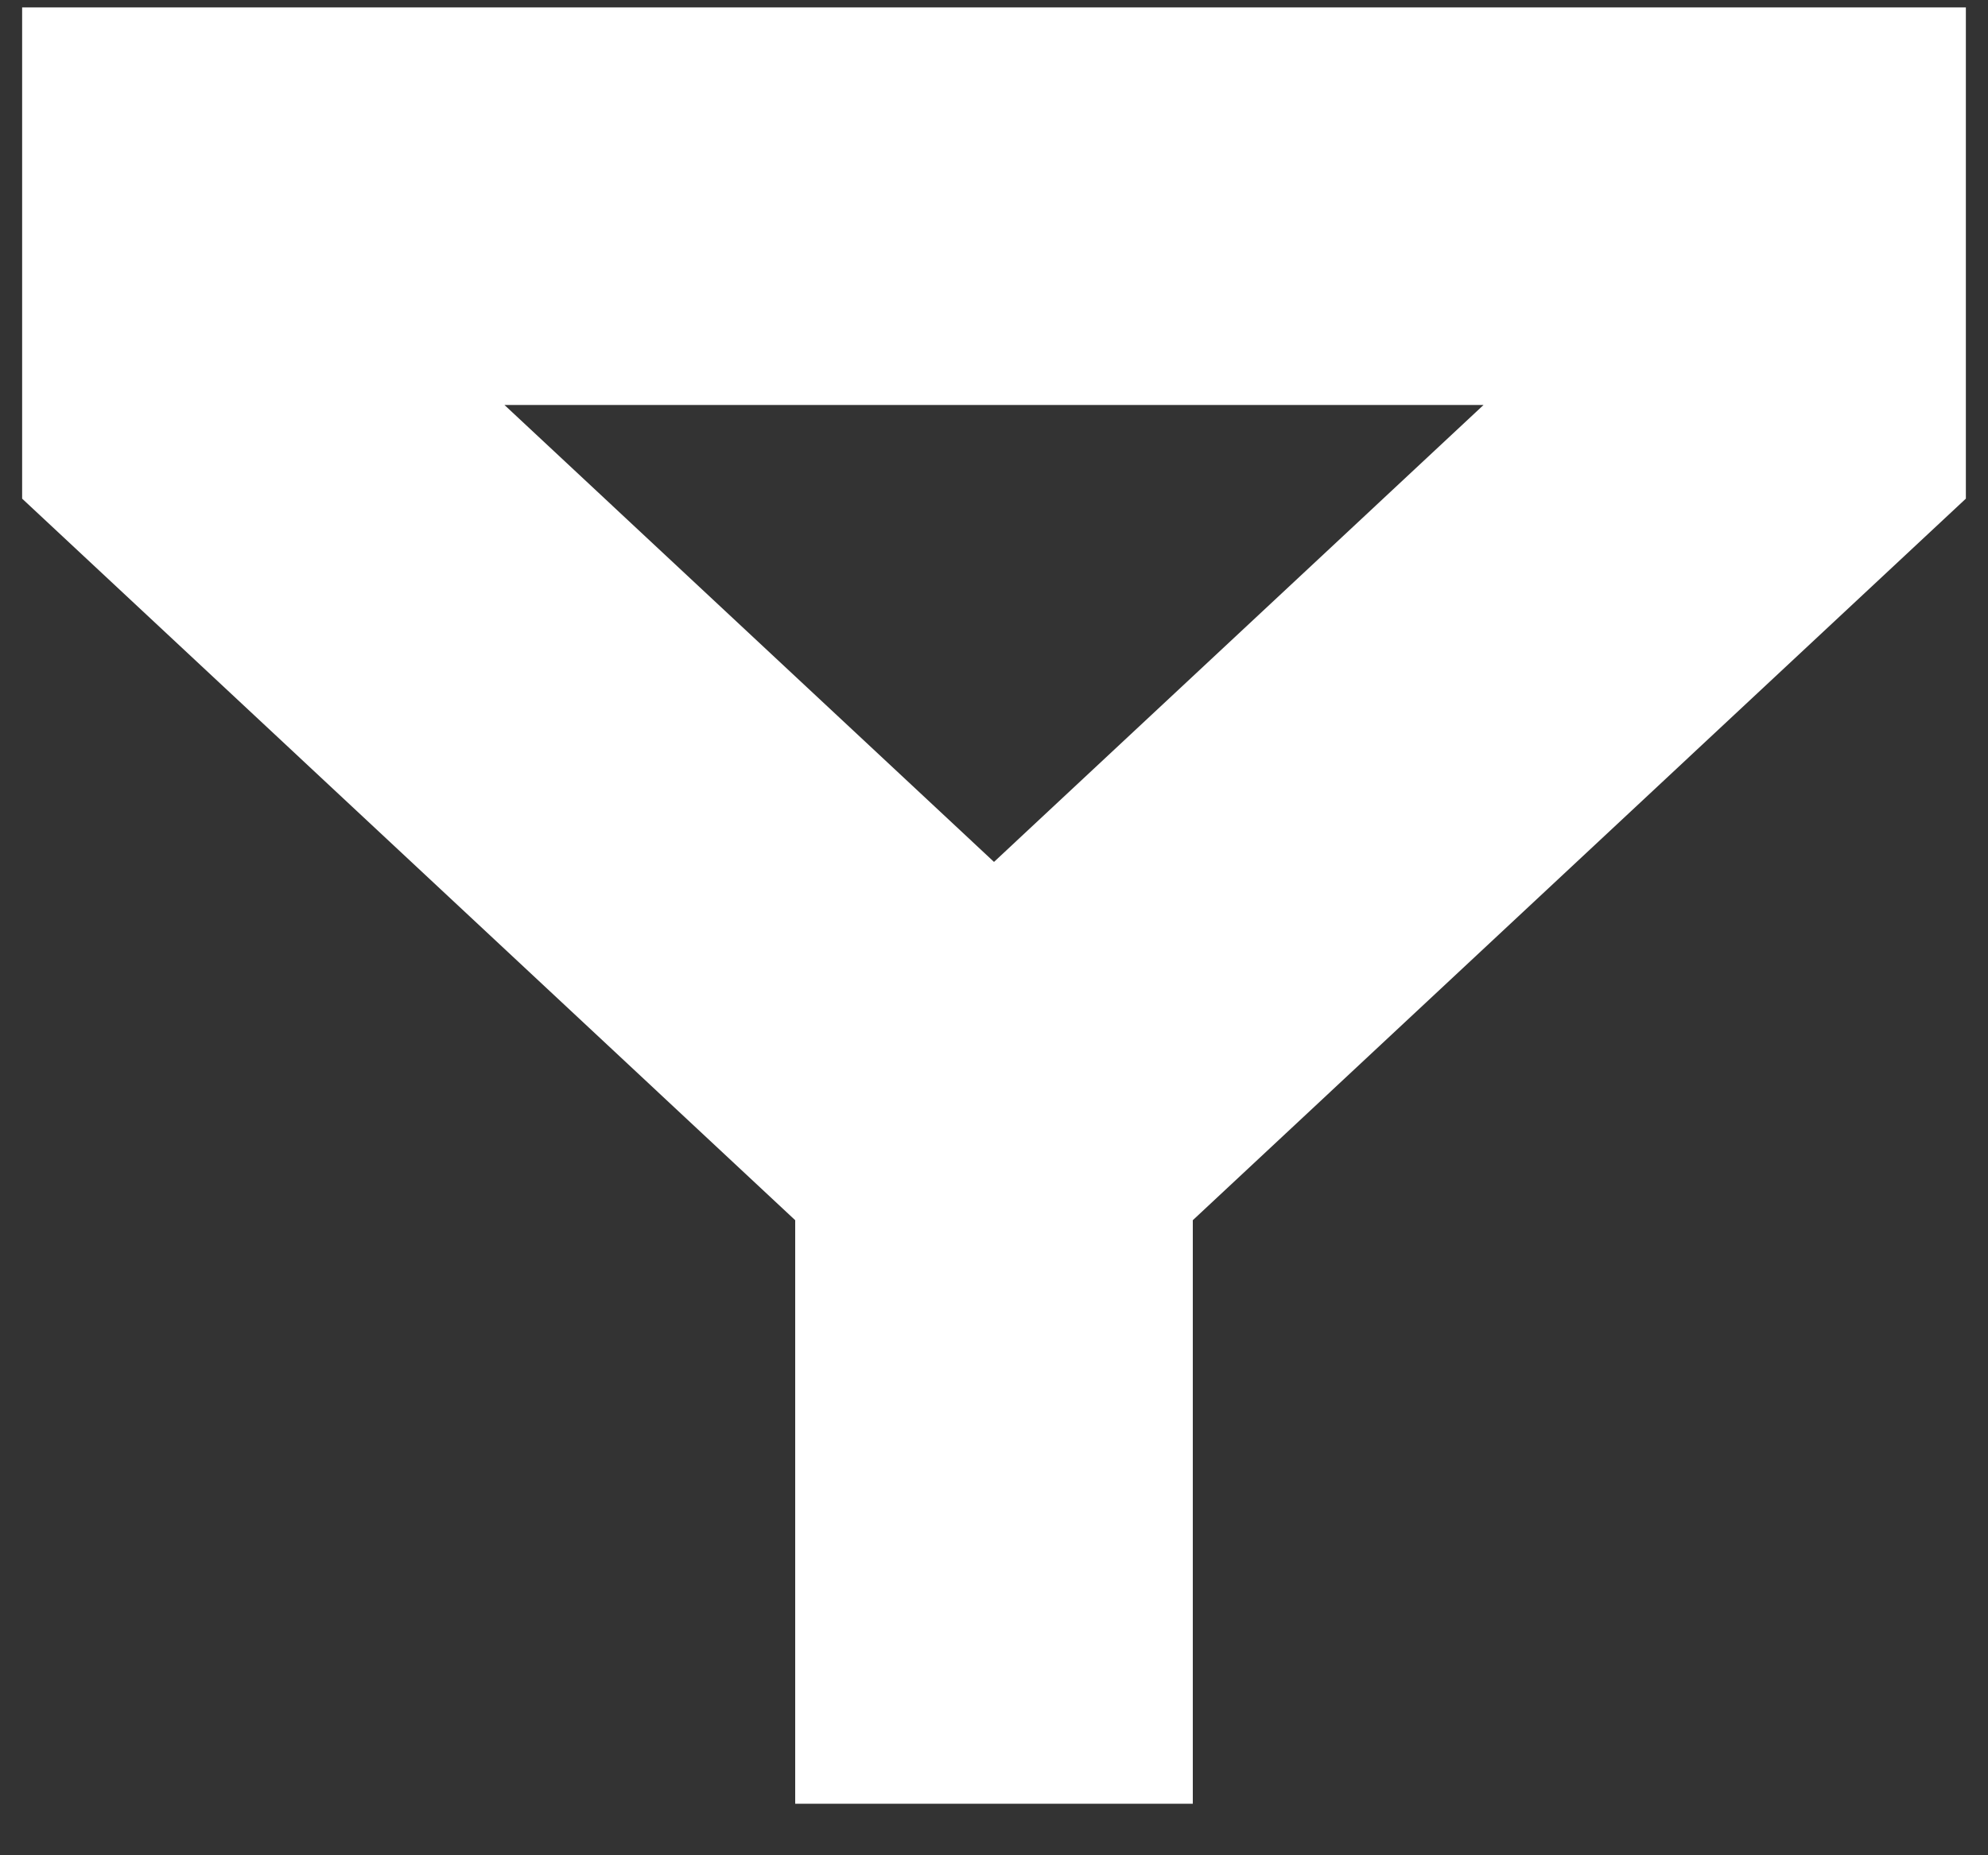 <svg width="15" height="14" viewBox="0 0 15 14" fill="none" xmlns="http://www.w3.org/2000/svg">
<rect x="0" y="0" width="15" height="14" fill="#333333" stroke="none"/>
<path d="M7.5 8.556V13.611M7.5 8.556L1.667 3.111V1.556H13.333V3.111L7.5 8.556Z" stroke="white" stroke-width="3"/>
</svg>
